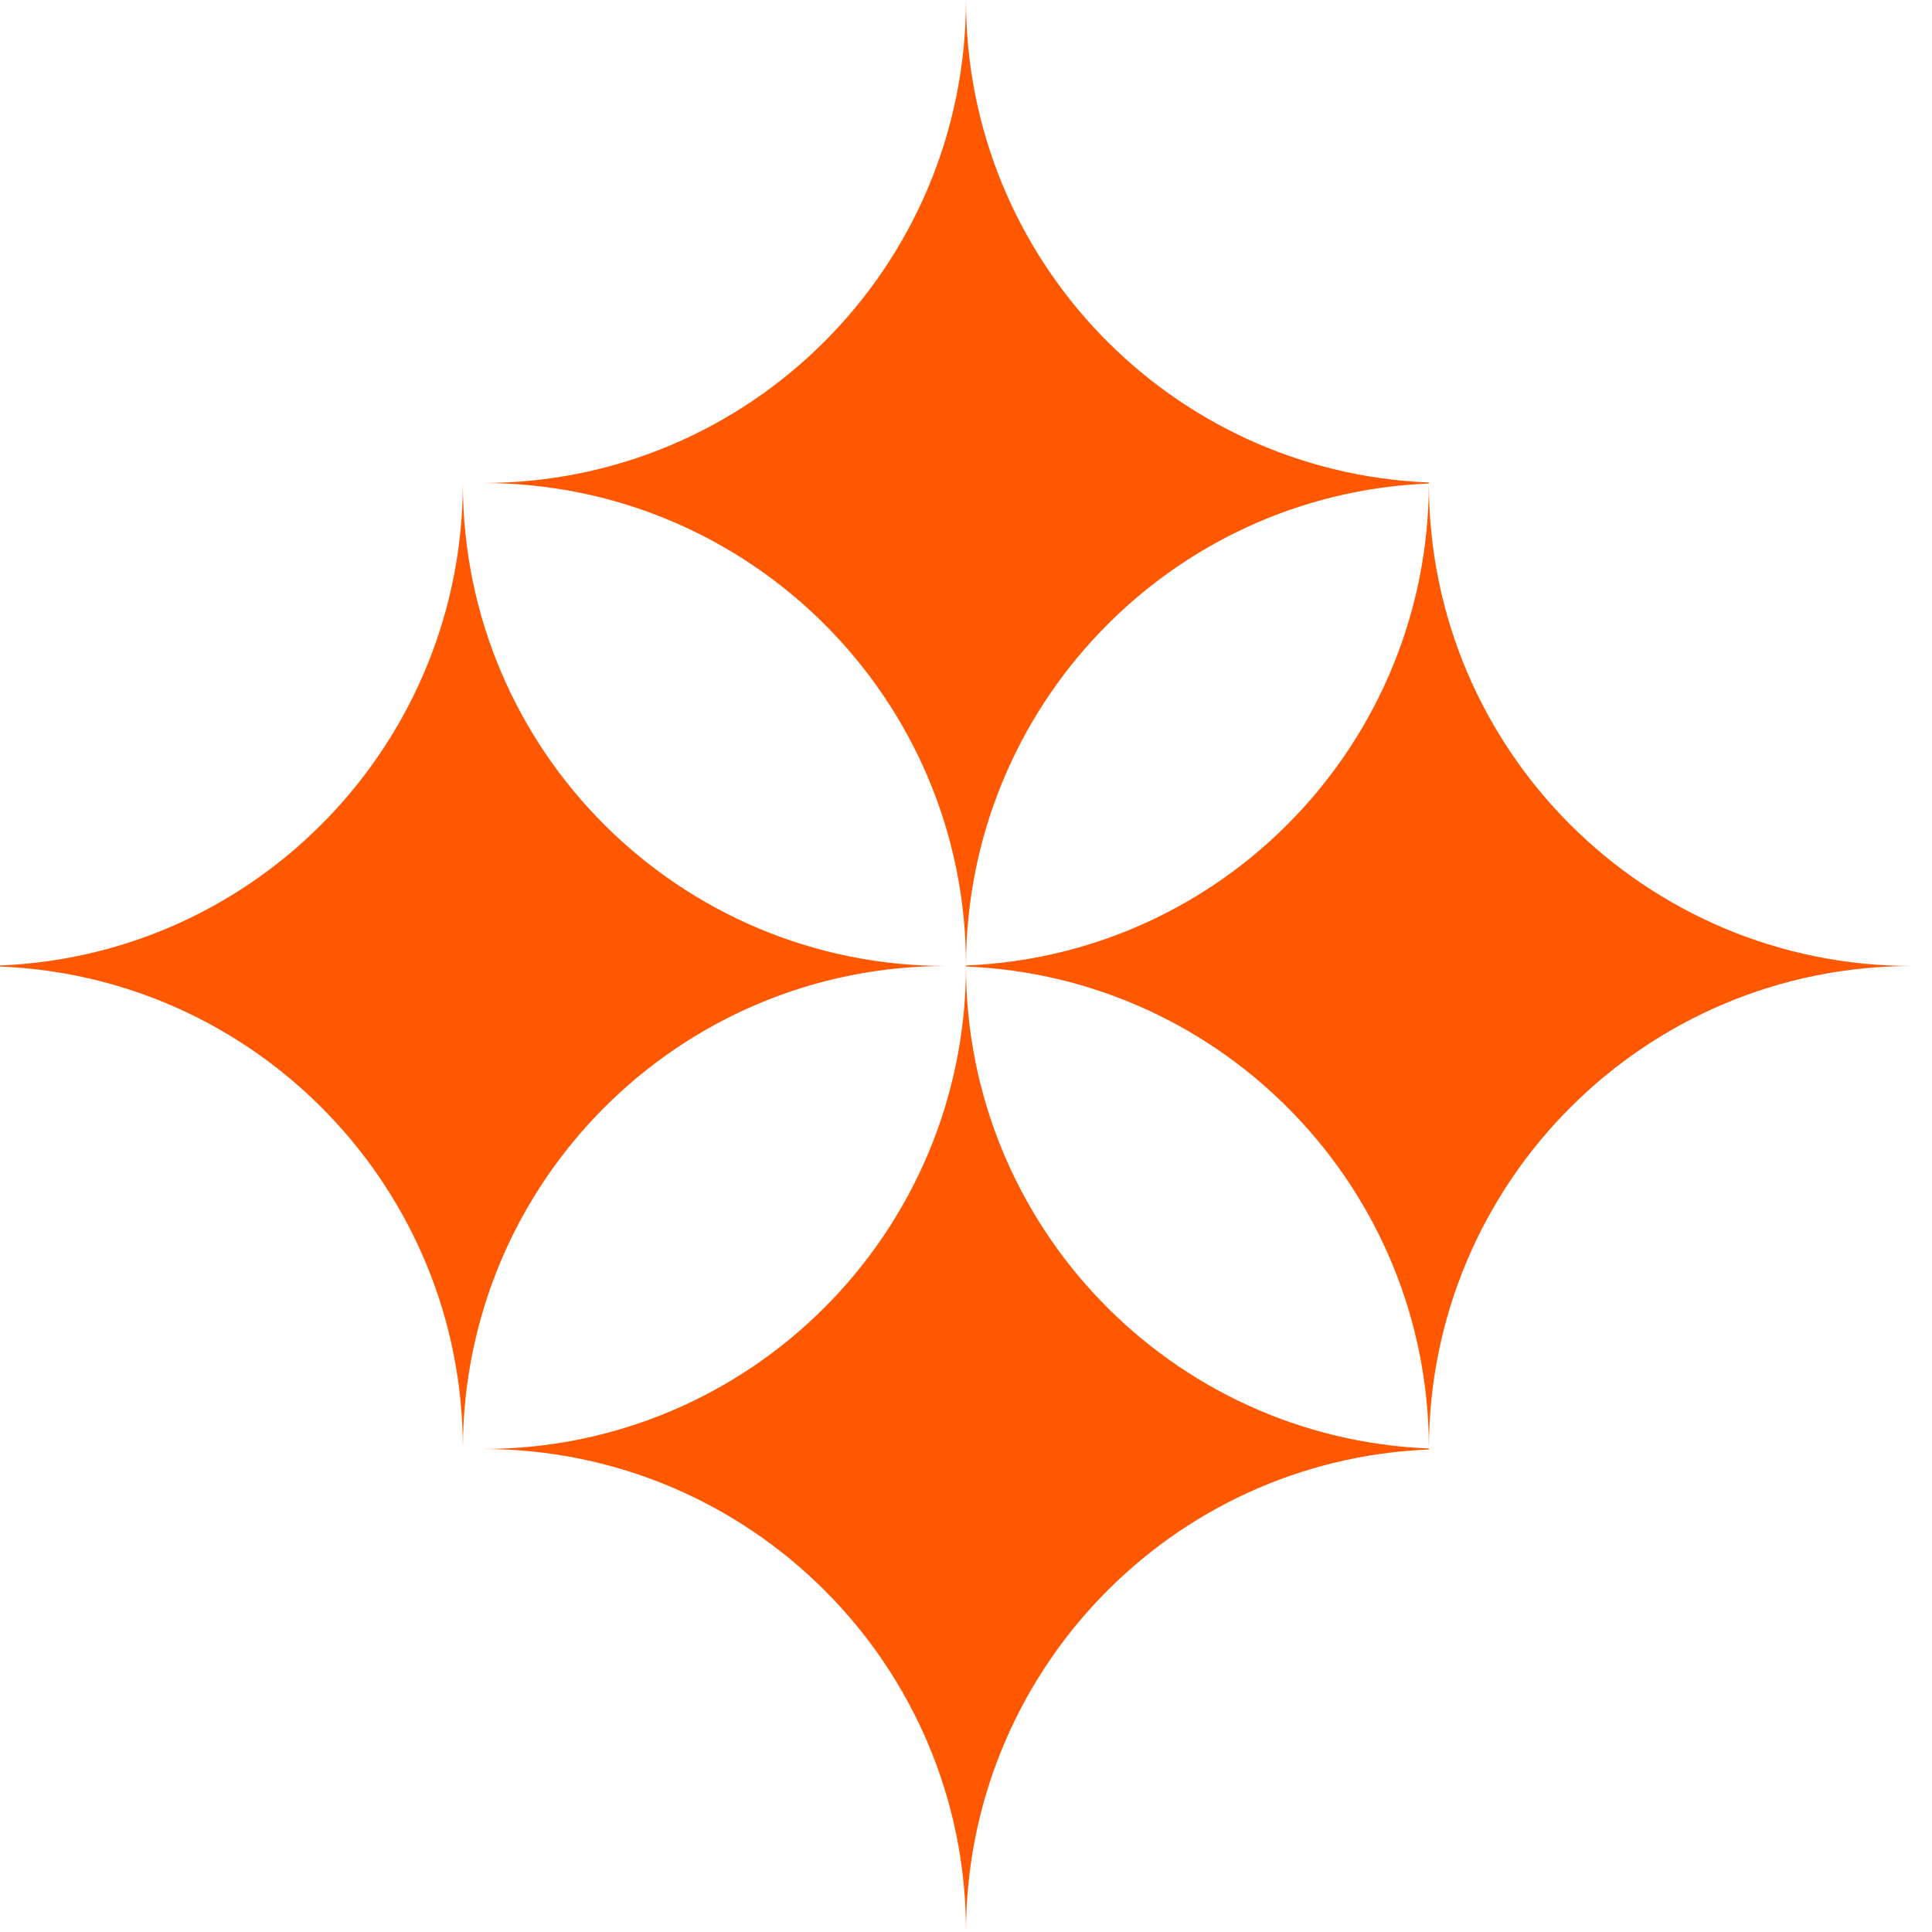 <svg xmlns="http://www.w3.org/2000/svg" xmlns:xlink="http://www.w3.org/1999/xlink" id="b" x="0px" y="0px" viewBox="0 0 384 384" style="enable-background:new 0 0 384 384;" xml:space="preserve"><style type="text/css">	.st0{fill:none;}	.st1{fill:#FF5800;}</style><g id="c">	<g>		<rect y="0" class="st0" width="384" height="384"></rect>		<path class="st1" d="M284,96.1c-51.4,2.1-91.9,44.4-92,95.8l0,0c0-53-43-95.9-96-95.9c53,0,95.9-42.9,96-95.9l0,0   c0,51.4,40.6,93.7,92,95.8l0,0C284,96,284,96.1,284,96.1z"></path>		<path class="st1" d="M96,288c53,0,95.9-42.9,96-95.9l0,0c0,51.4,40.6,93.7,92,95.8l0,0c0,0.1,0,0.2,0,0.2   c-51.4,2.1-91.9,44.4-92,95.8l0,0C192,330.9,149,288,96,288L96,288z"></path>		<path class="st1" d="M188,192c-53,0-95.9,42.9-96,95.9l0,0c0-51.4-40.6-93.7-92-95.8l0,0c0-0.1,0-0.2,0-0.2   c51.4-2.1,91.9-44.4,92-95.8l0,0C92,149.1,135,192,188,192z"></path>		<path class="st1" d="M192,192.1L192,192.1c0-0.1,0-0.2,0-0.2c51.4-2.1,91.9-44.4,92-95.8l0,0c0,53,43,95.9,96,95.9   c-53,0-95.9,42.9-96,95.9l0,0C284,236.5,243.4,194.2,192,192.1L192,192.1z"></path>	</g></g></svg>